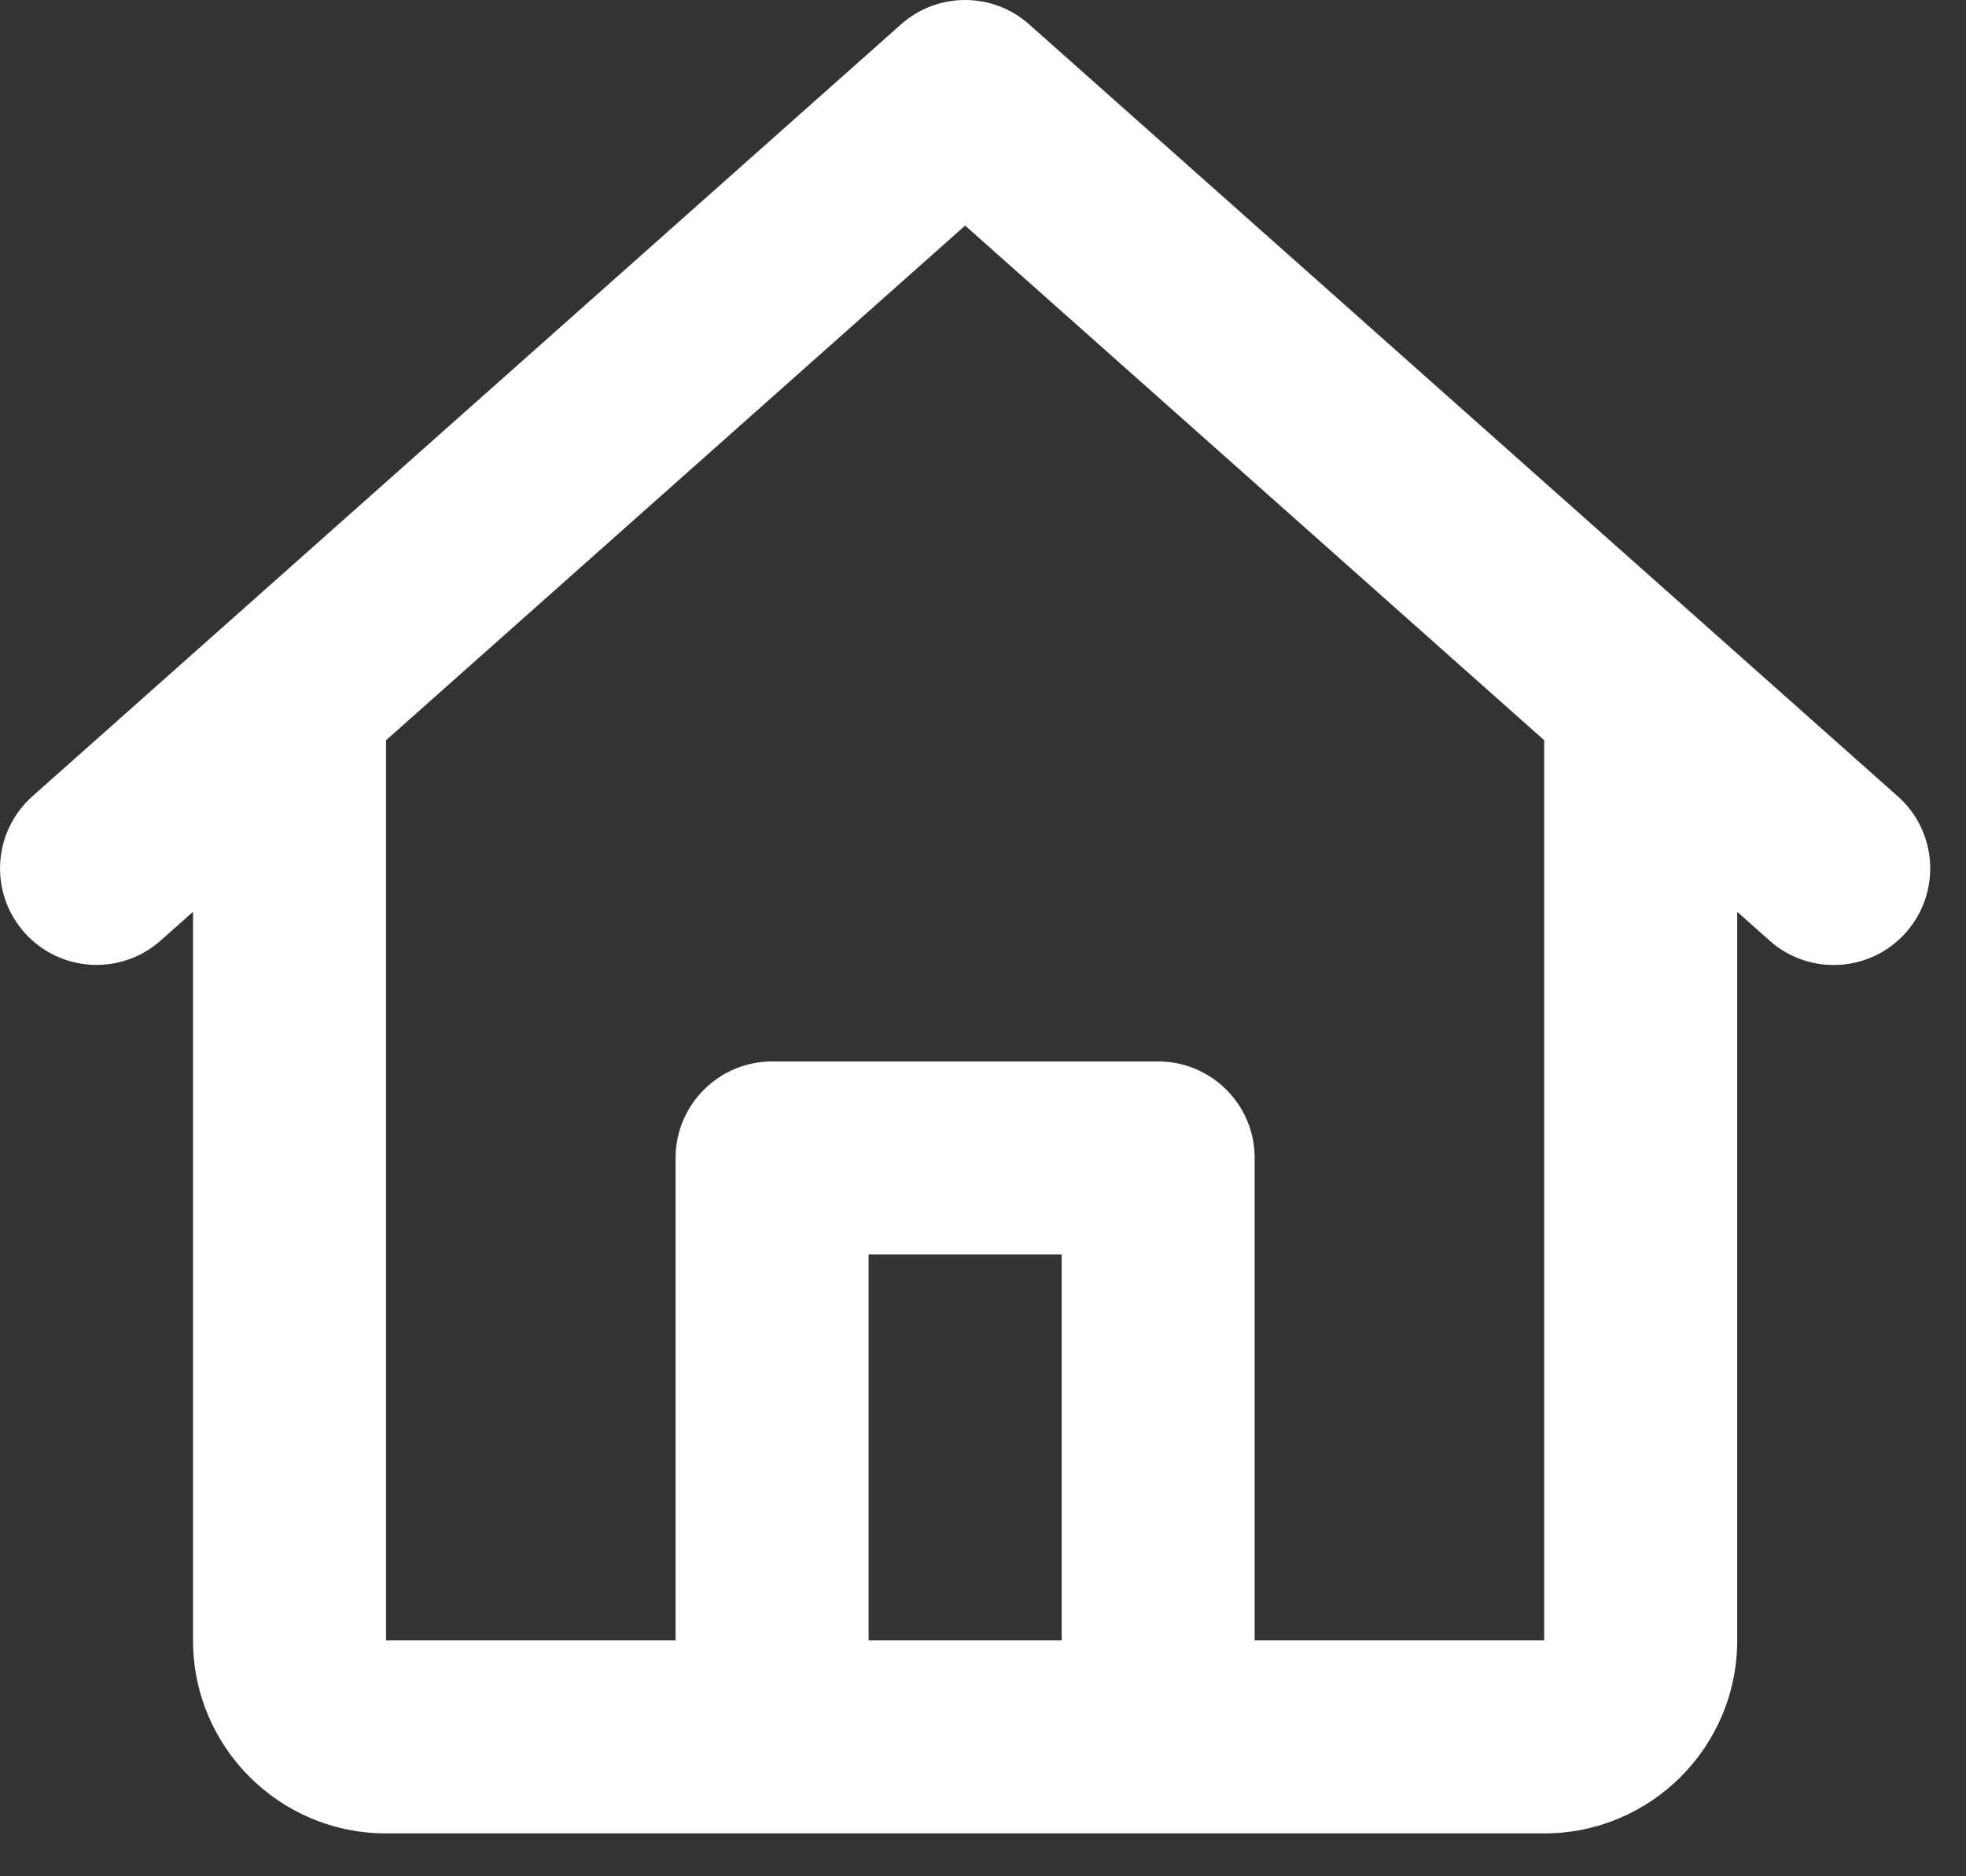 <?xml version="1.0" encoding="UTF-8"?>
<svg xmlns="http://www.w3.org/2000/svg" width="22px" height="21px" viewBox="0 0 22 21">
  <rect x="0" y="0" width="22" height="21" fill="#333333" stroke="none"/>
  <path d="M10.082.273c.409-.364 1.026-.364 1.435 0l9.72 8.64c.446.396.486 1.079.09 1.525-.396.446-1.079.486-1.525.09L19.44 10.205V18.36c0 1.193-.967 2.16-2.16 2.16H4.32c-1.193 0-2.16-.967-2.16-2.16v-8.155l-.362.322c-.446.396-1.128.356-1.525-.09-.396-.446-.356-1.128.09-1.525L10.082.273zm-5.762 8.012V18.36h3.24v-5.4c0-.596.484-1.08 1.08-1.08h4.32c.596 0 1.08.484 1.08 1.08v5.4h3.24V8.285L10.8 2.525 4.32 8.285zM11.88 18.36v-4.32H9.72v4.32h2.16z" fill="#FFF" fill-rule="nonzero"></path>
</svg>
